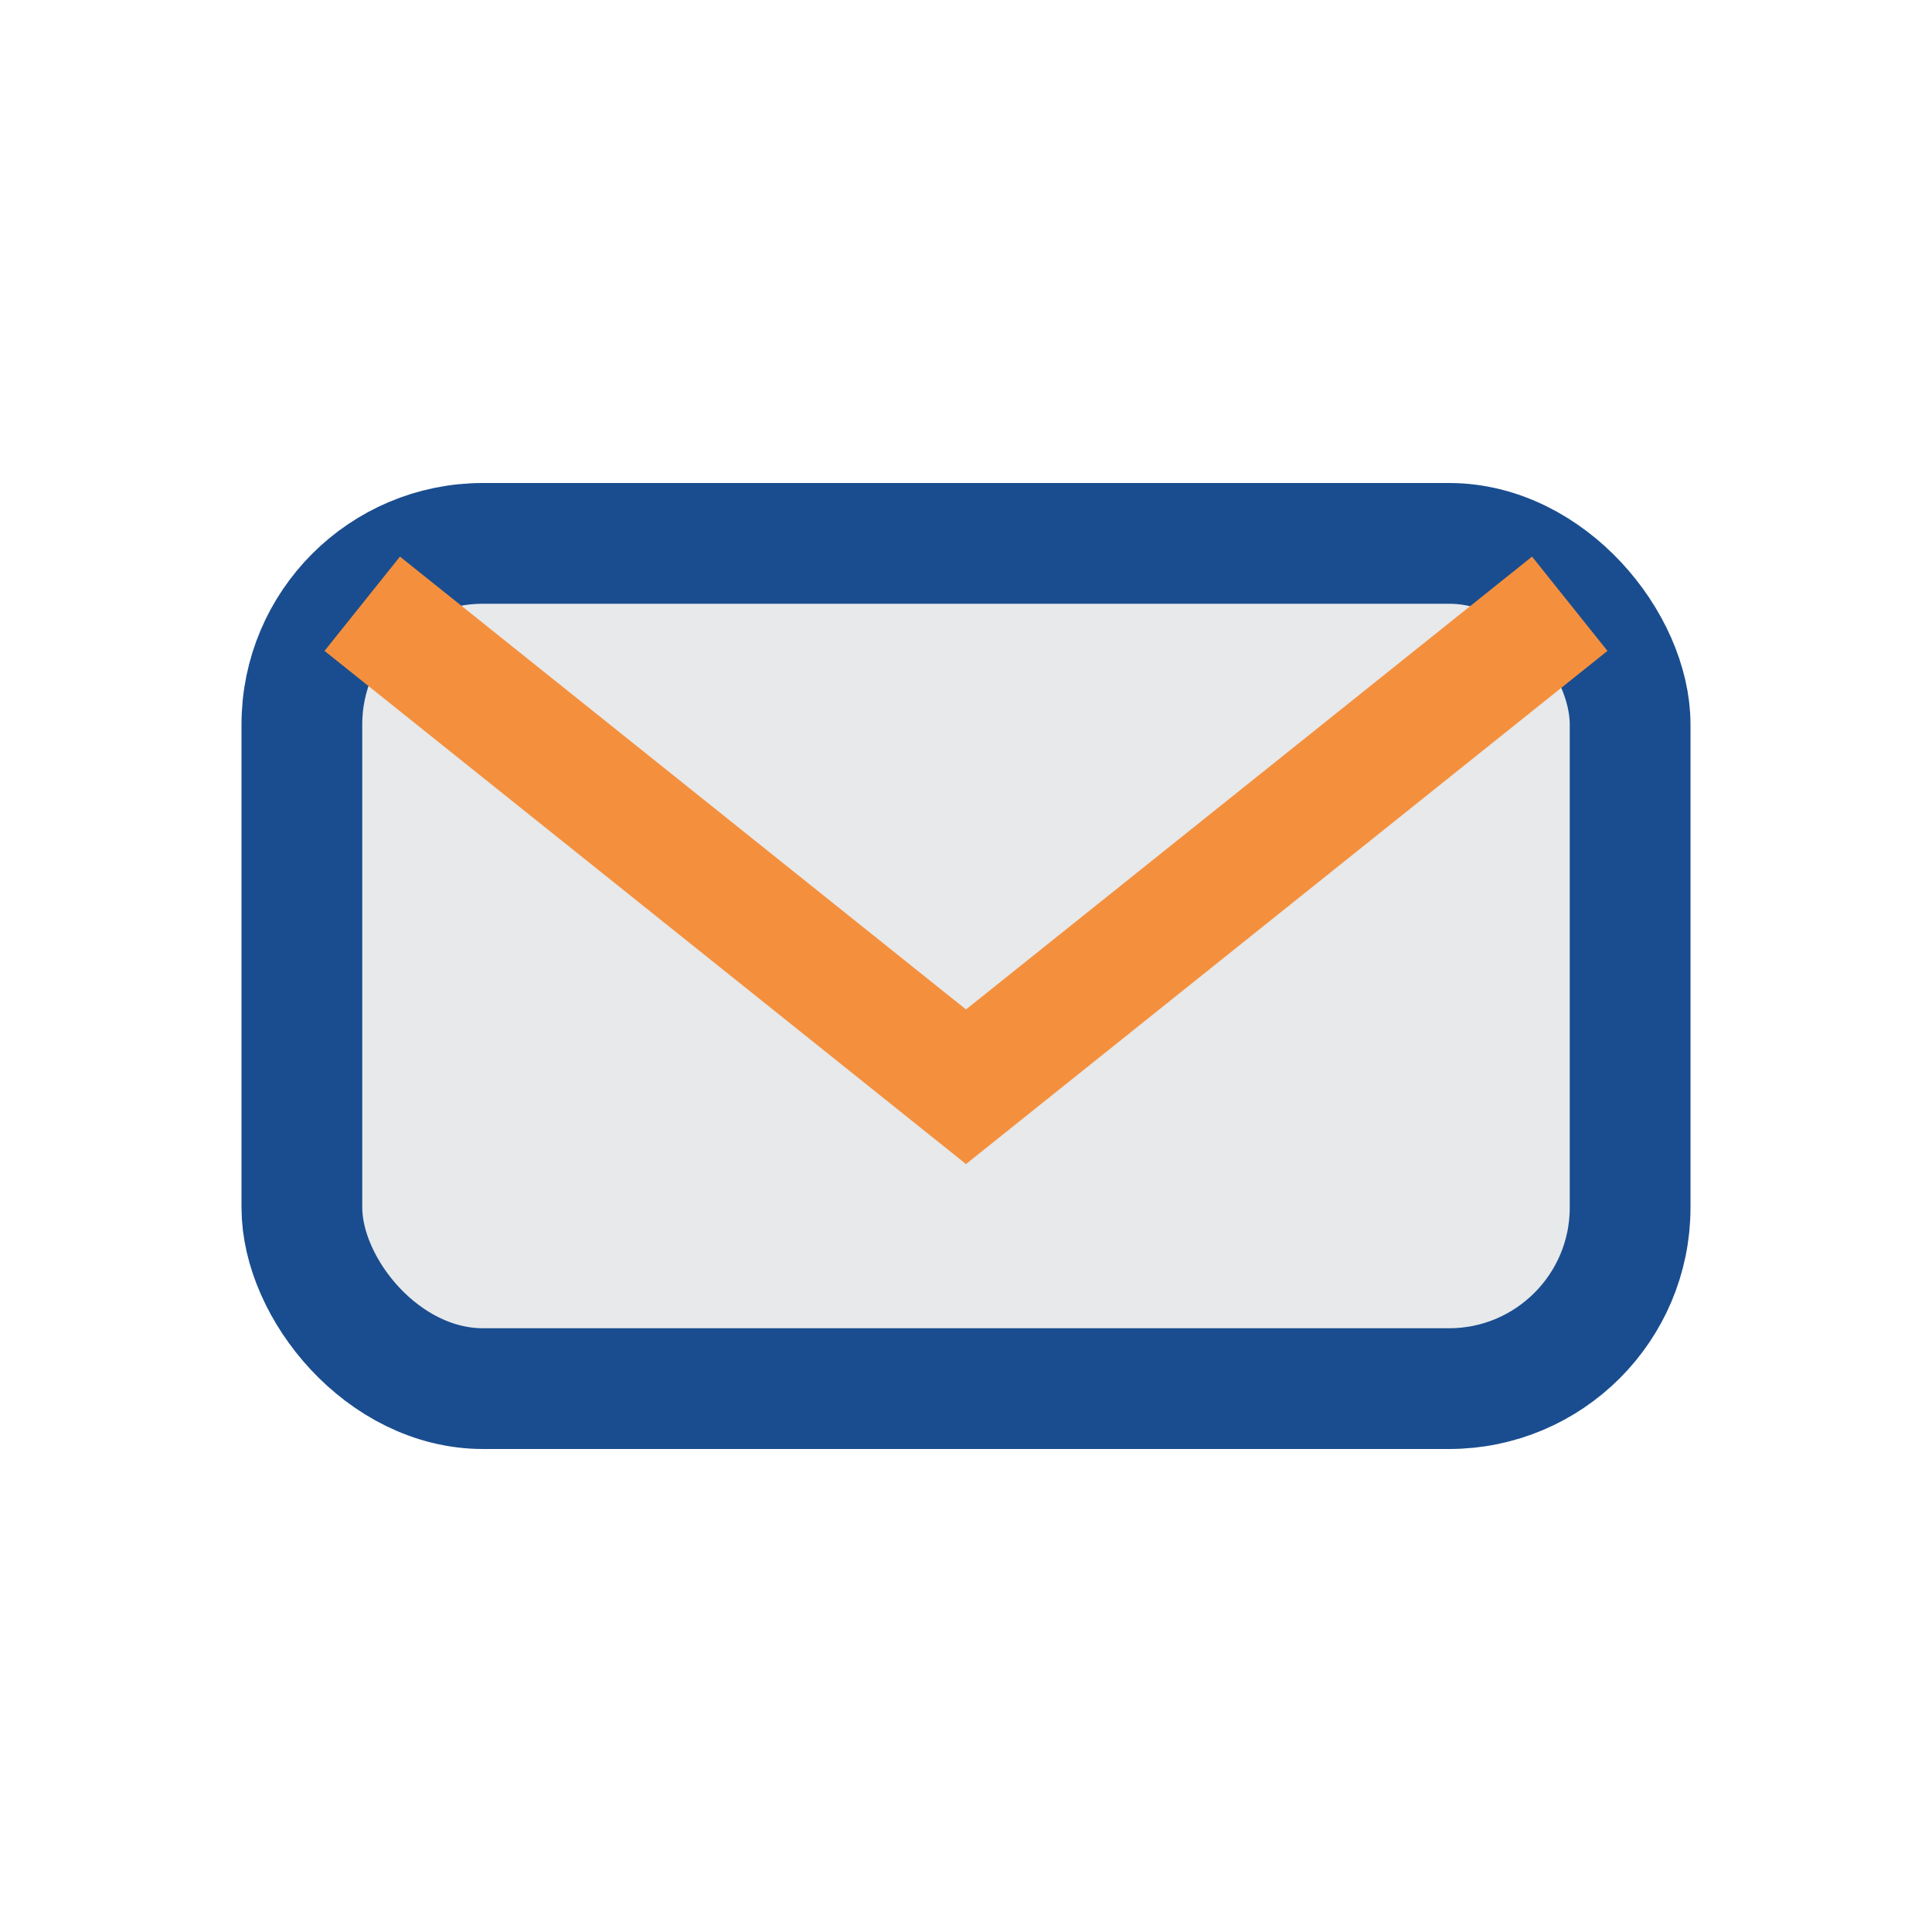 <?xml version="1.0" encoding="UTF-8"?>
<svg xmlns="http://www.w3.org/2000/svg" width="32" height="32" viewBox="0 0 32 32"><rect x="5" y="9" width="22" height="14" rx="3" fill="#E7E9EB" stroke="#1A4D8F" stroke-width="2"/><path d="M6 10l10 8 10-8" fill="none" stroke="#F4903D" stroke-width="2"/></svg>